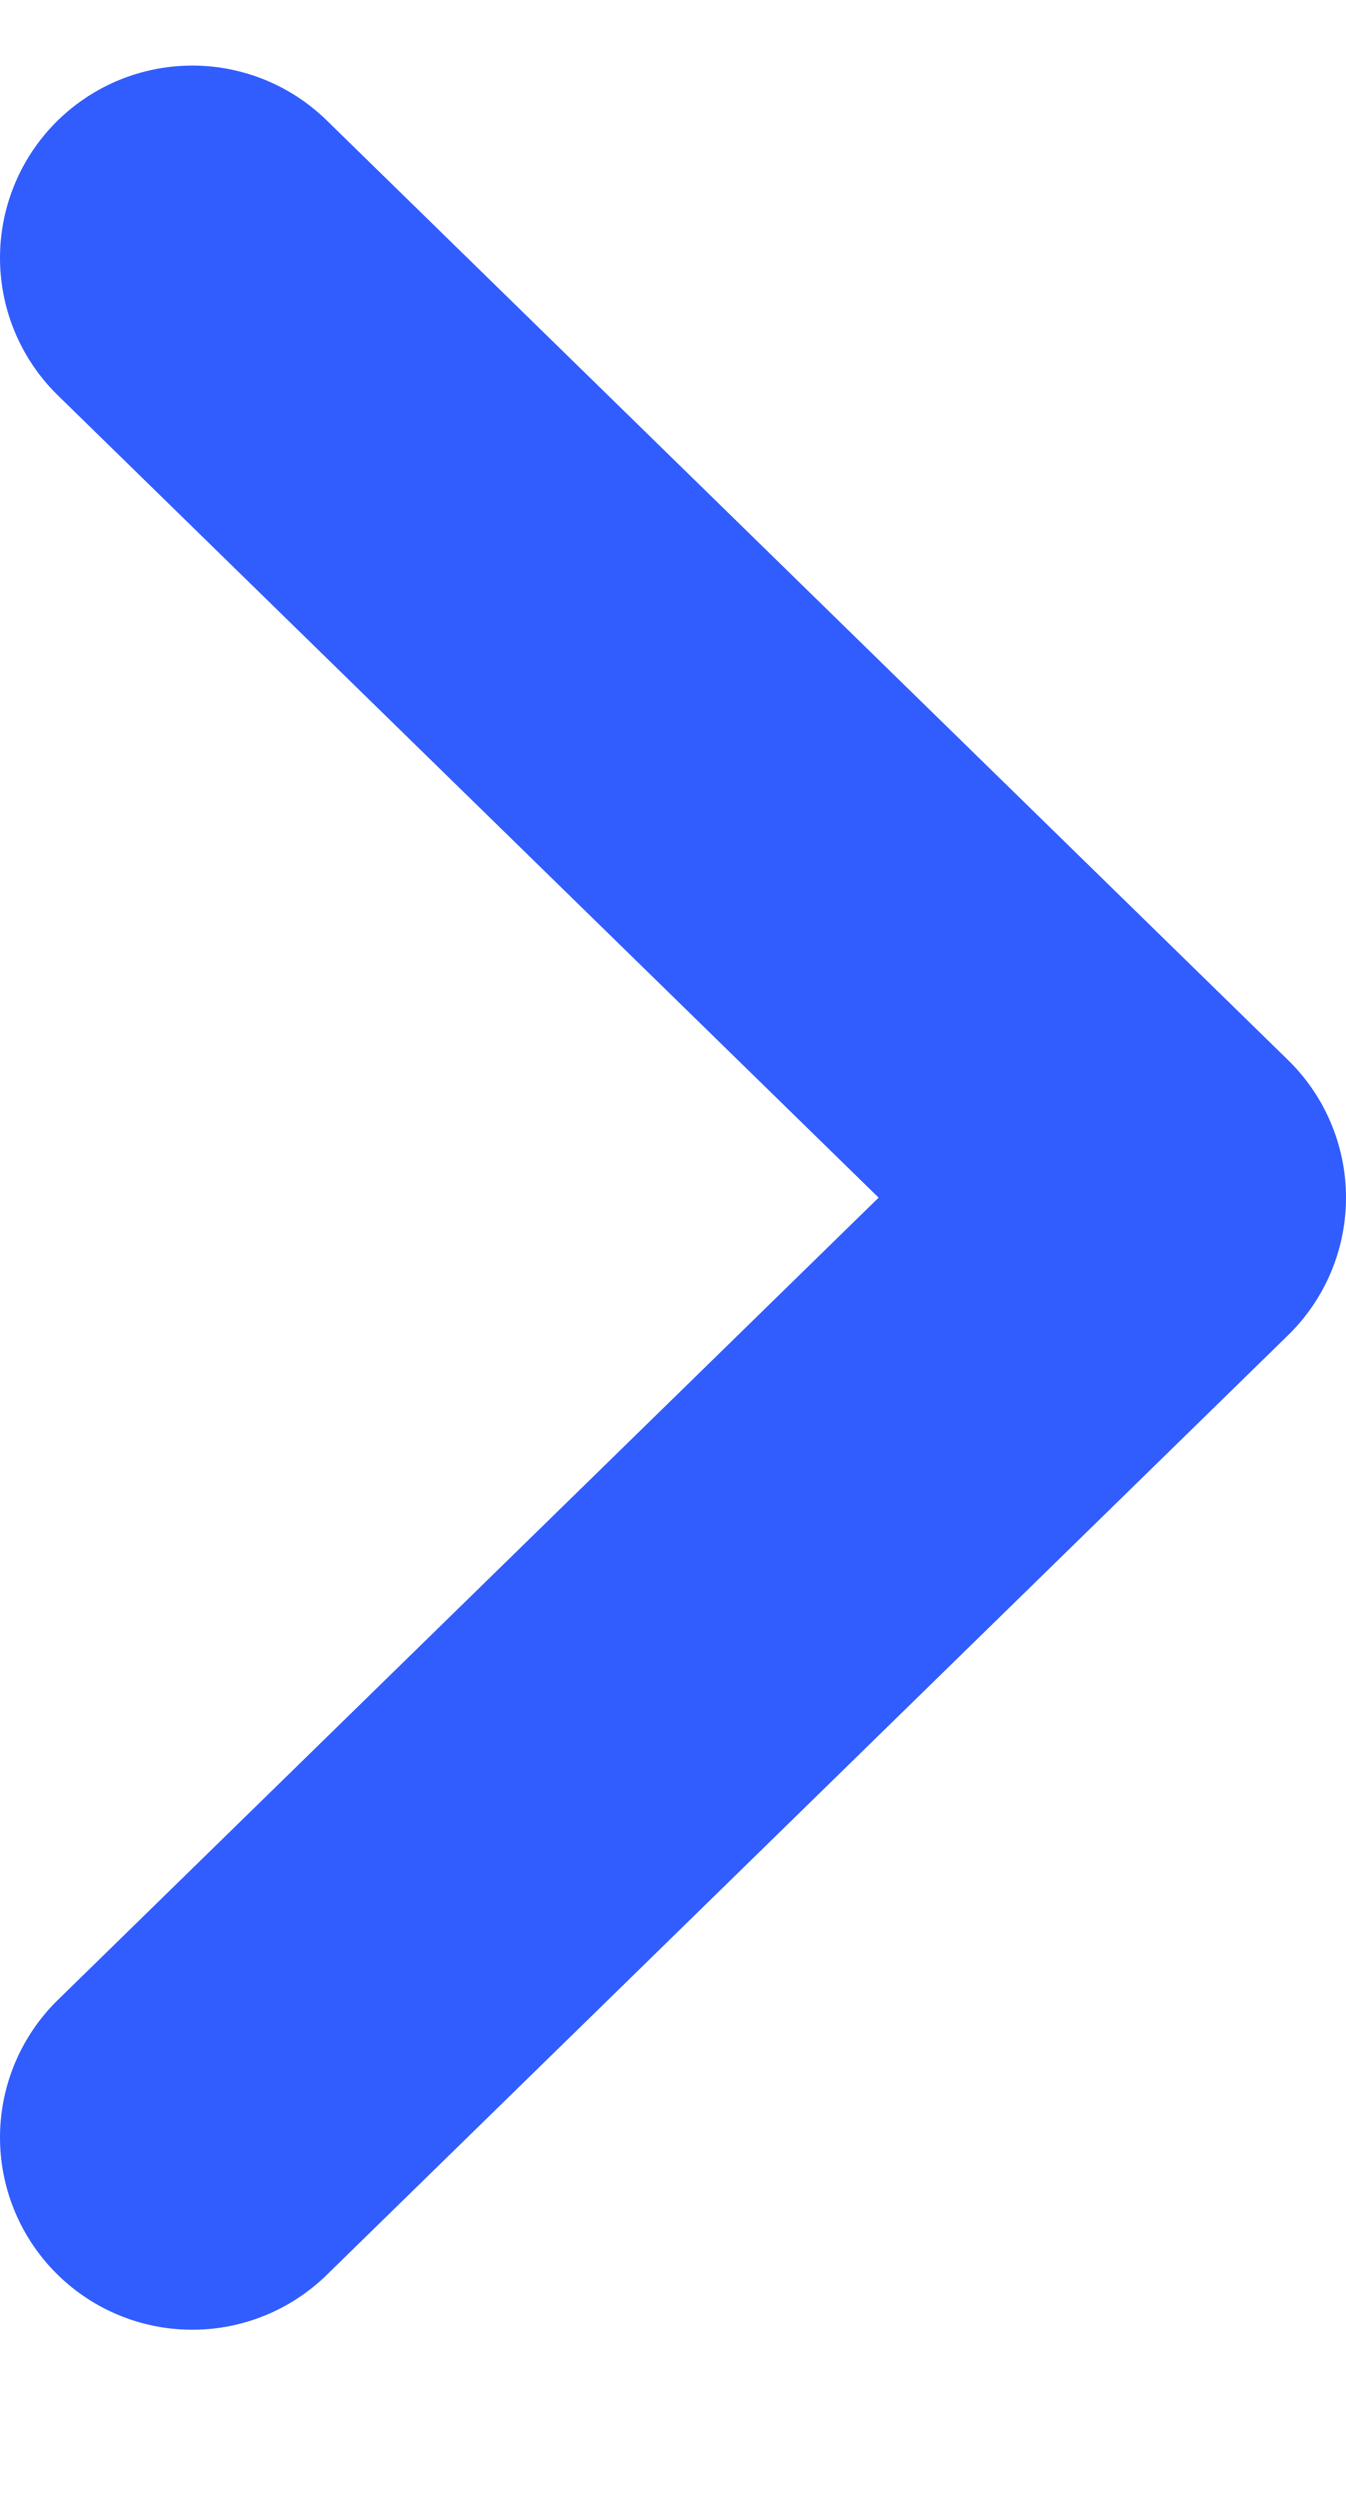 <svg width="7" height="13" viewBox="0 0 7 13" fill="none" xmlns="http://www.w3.org/2000/svg">
<path d="M1 11.115L6 6.228L1 1.341" stroke="#315DFE" stroke-width="2" stroke-linecap="round" stroke-linejoin="round"/>
</svg>
